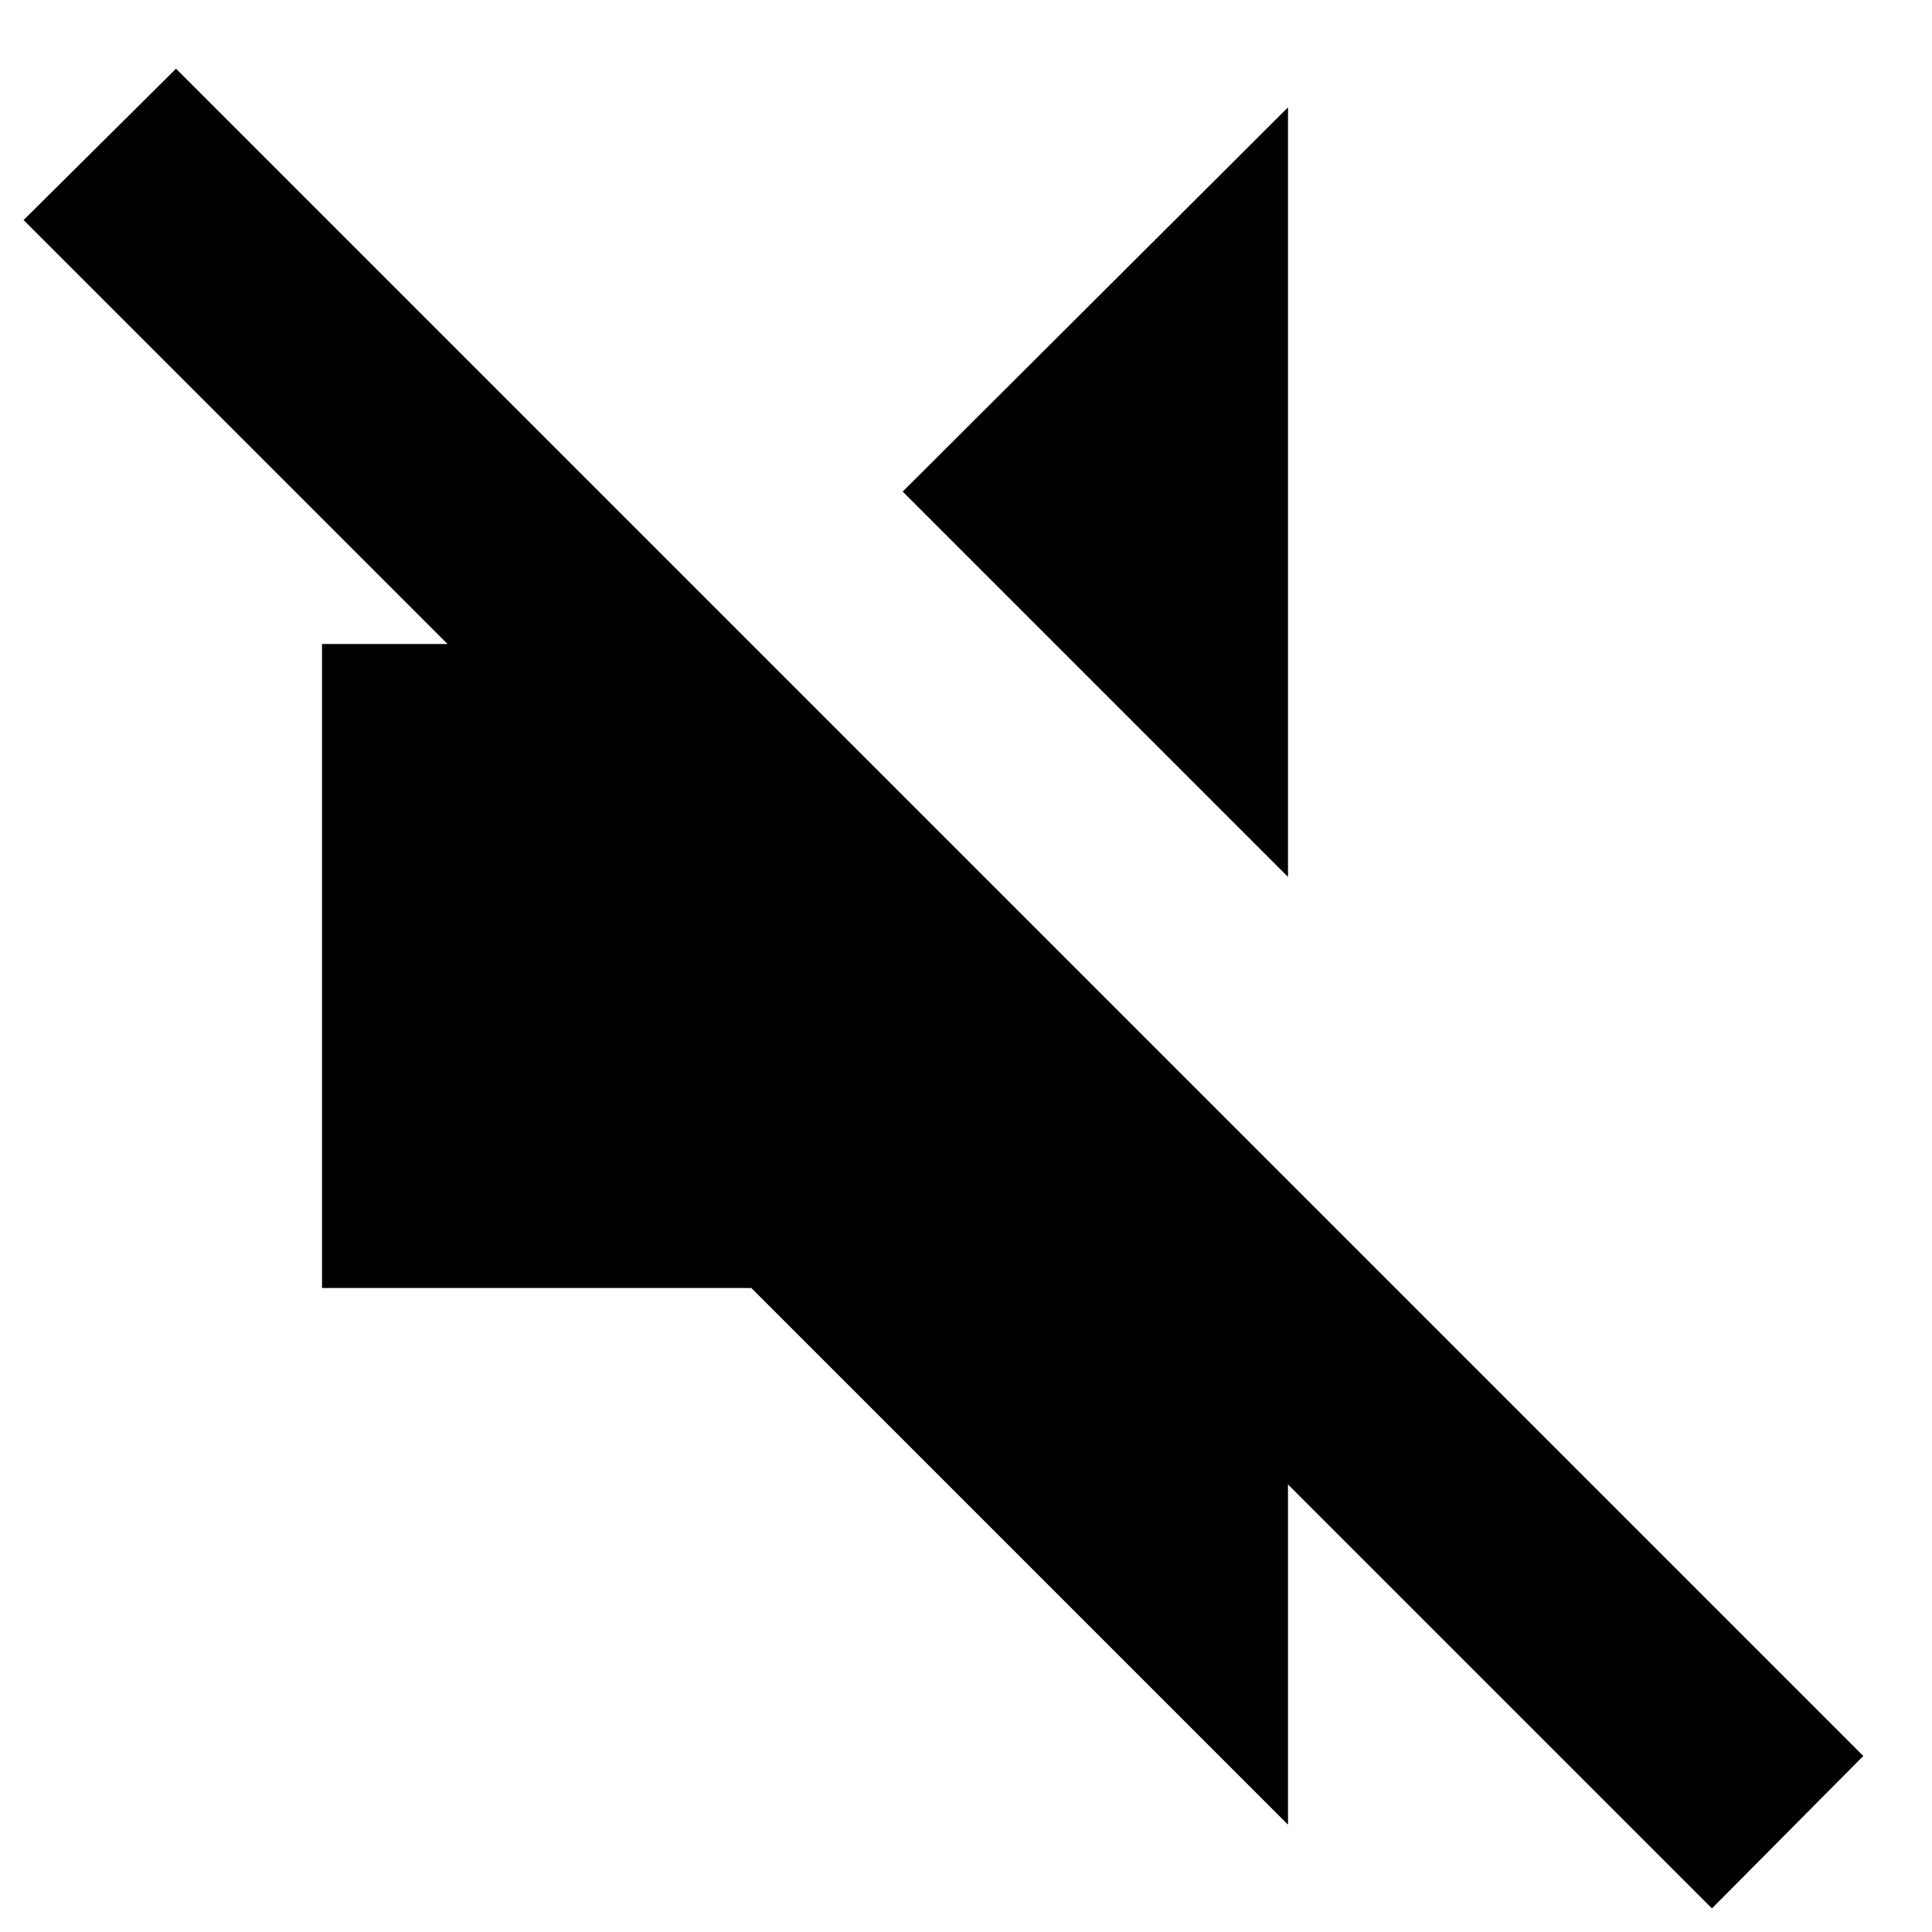 <svg xmlns="http://www.w3.org/2000/svg" width="18" height="18" viewBox="0 0 18 18"><path d="M1.64.64l15.72 15.72-1.41 1.42L12 13.83V17l-5-5H3V6h1.17L.22 2.05 1.64.64M12 1v7.17L8.41 4.58 12 1z"/></svg>